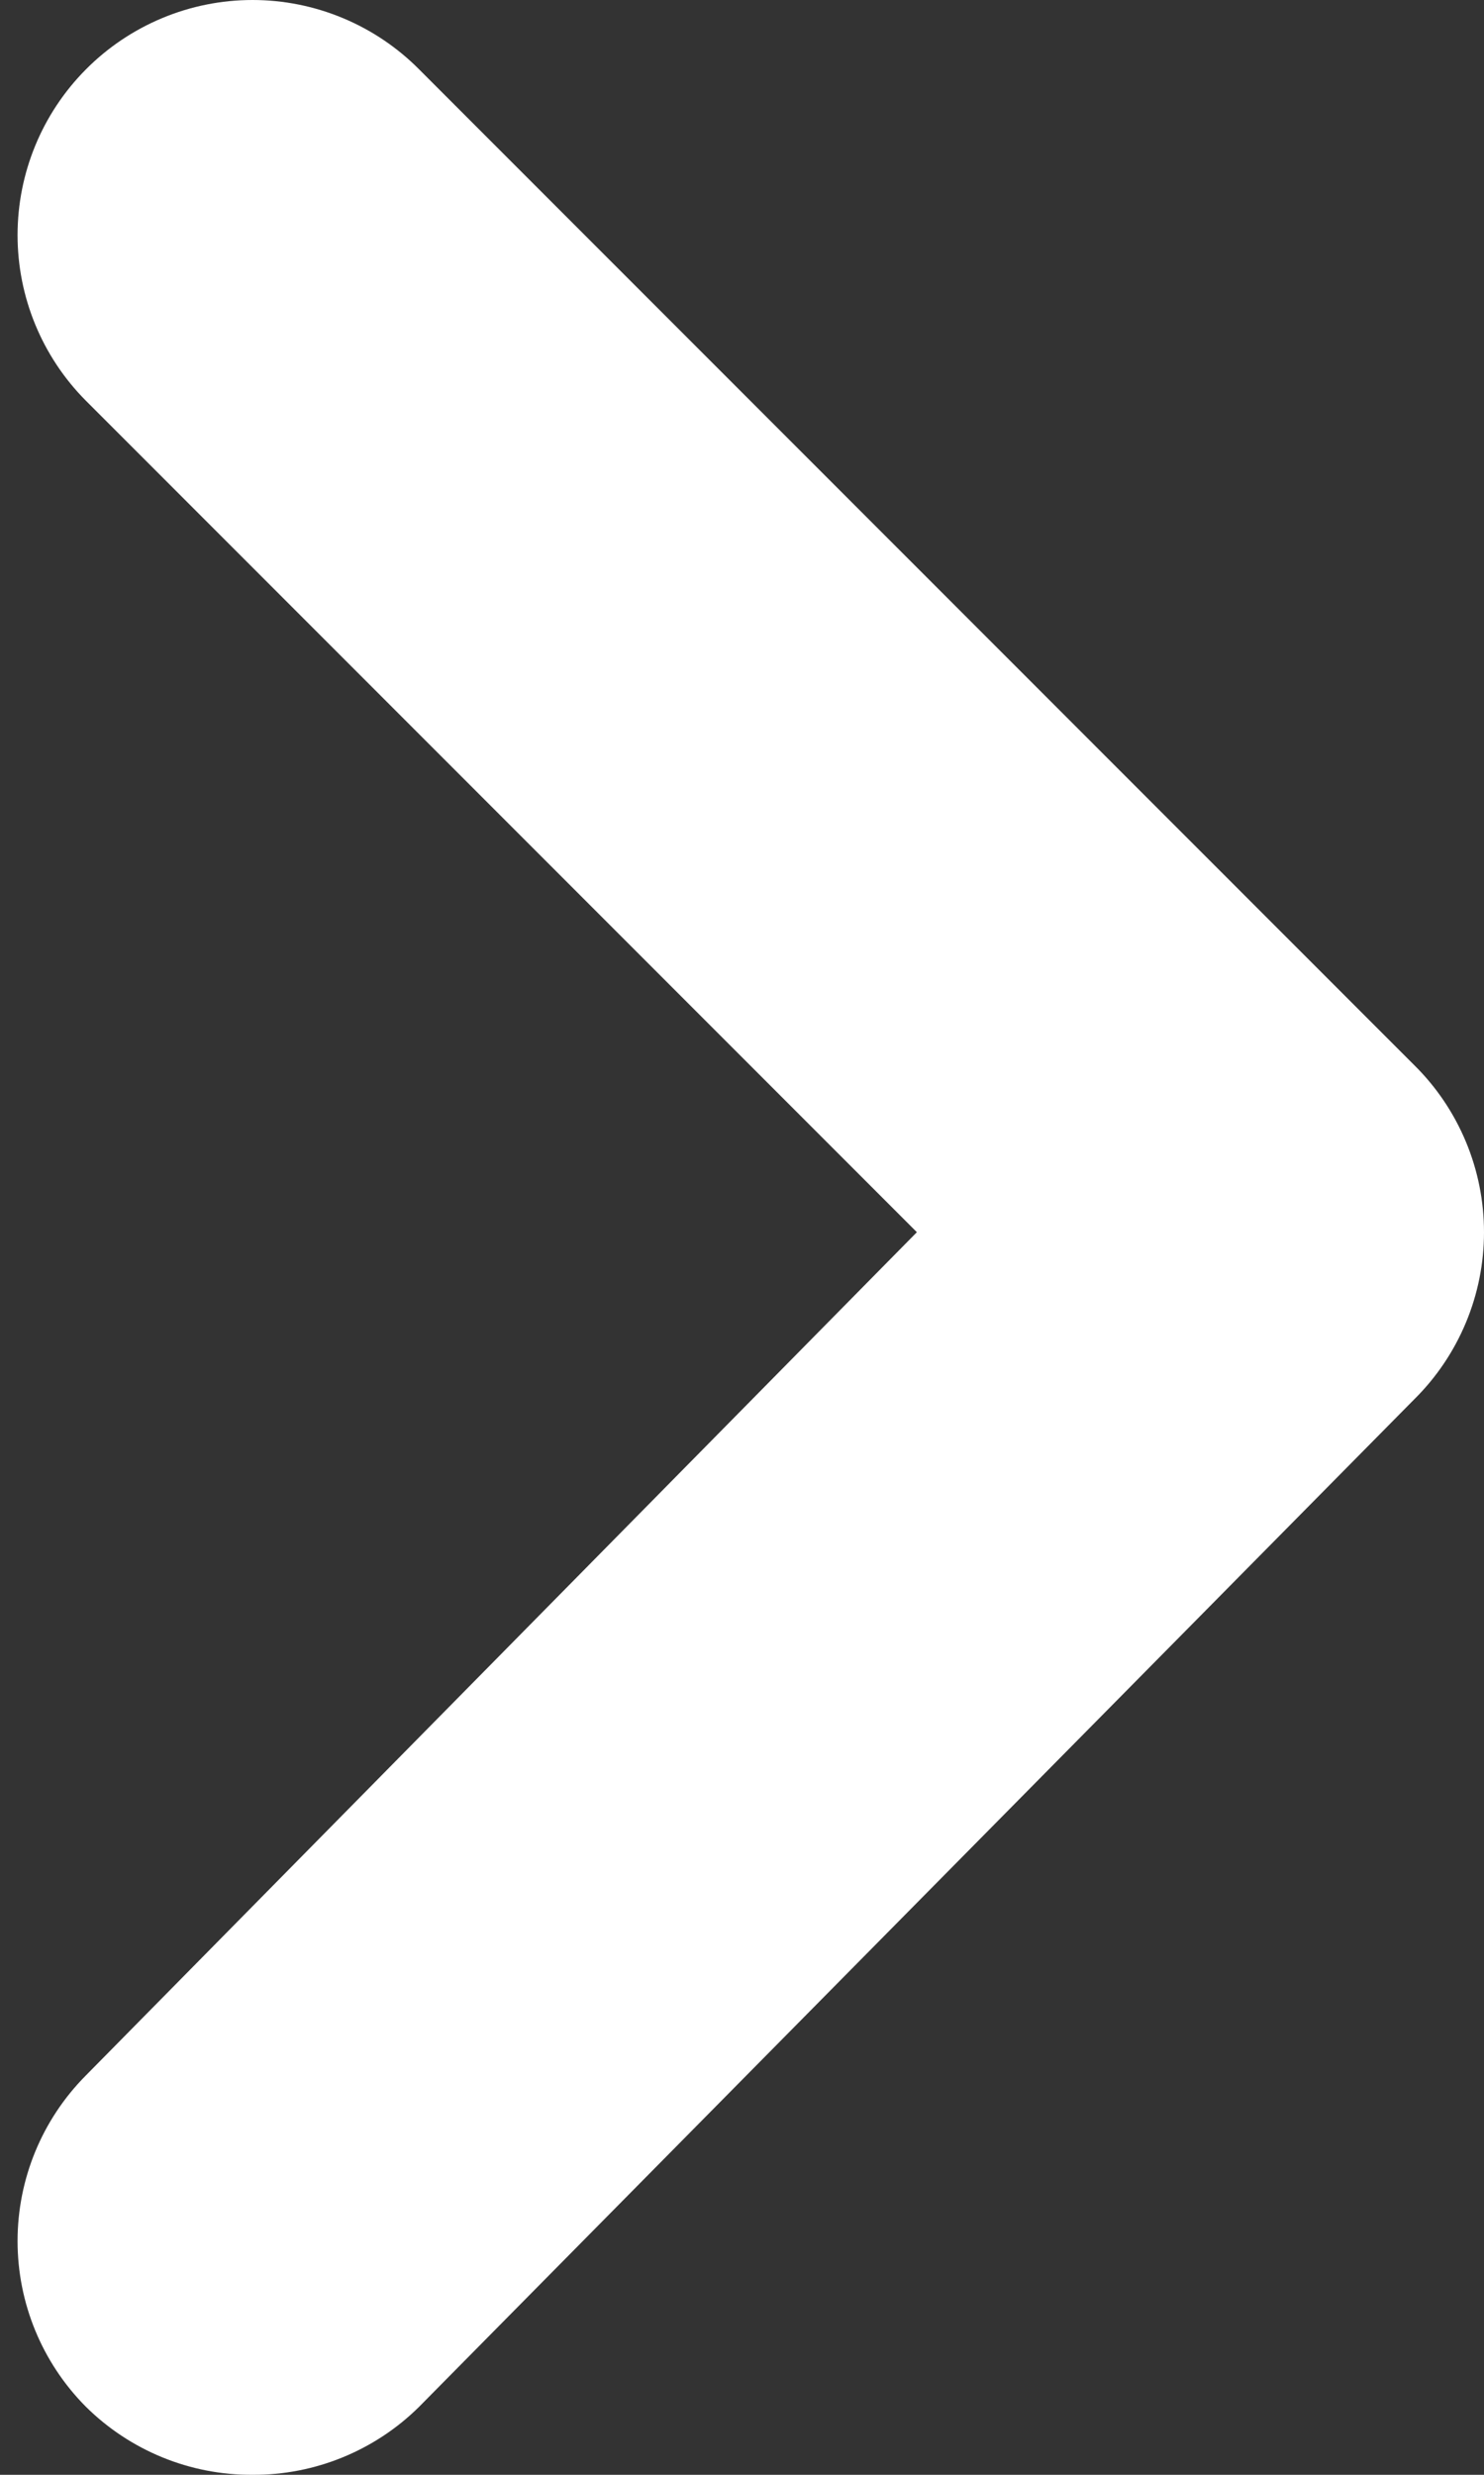 <?xml version="1.0" encoding="UTF-8"?> <svg xmlns="http://www.w3.org/2000/svg" width="24" height="40" viewBox="0 0 24 40" fill="none"><rect x="0" y="0" width="24" height="40" fill="#333333" stroke="none"/><path id="Vector" d="M14.828 19.916L1.388 6.476C0.681 5.765 0.284 4.803 0.284 3.8C0.284 2.797 0.681 1.834 1.388 1.123C1.741 0.767 2.161 0.485 2.624 0.292C3.087 0.099 3.583 0 4.084 0C4.585 0 5.081 0.099 5.544 0.292C6.007 0.485 6.427 0.767 6.78 1.123L22.877 17.221C23.233 17.573 23.515 17.993 23.708 18.456C23.901 18.919 24 19.415 24 19.916C24 20.417 23.901 20.913 23.708 21.376C23.515 21.839 23.233 22.259 22.877 22.612L6.78 38.899C6.425 39.251 6.004 39.529 5.541 39.718C5.079 39.907 4.584 40.003 4.084 40C3.584 40.003 3.089 39.907 2.626 39.718C2.164 39.529 1.743 39.251 1.388 38.899C0.681 38.188 0.284 37.225 0.284 36.222C0.284 35.219 0.681 34.257 1.388 33.546L14.828 19.916Z" fill="white"></path></svg> 